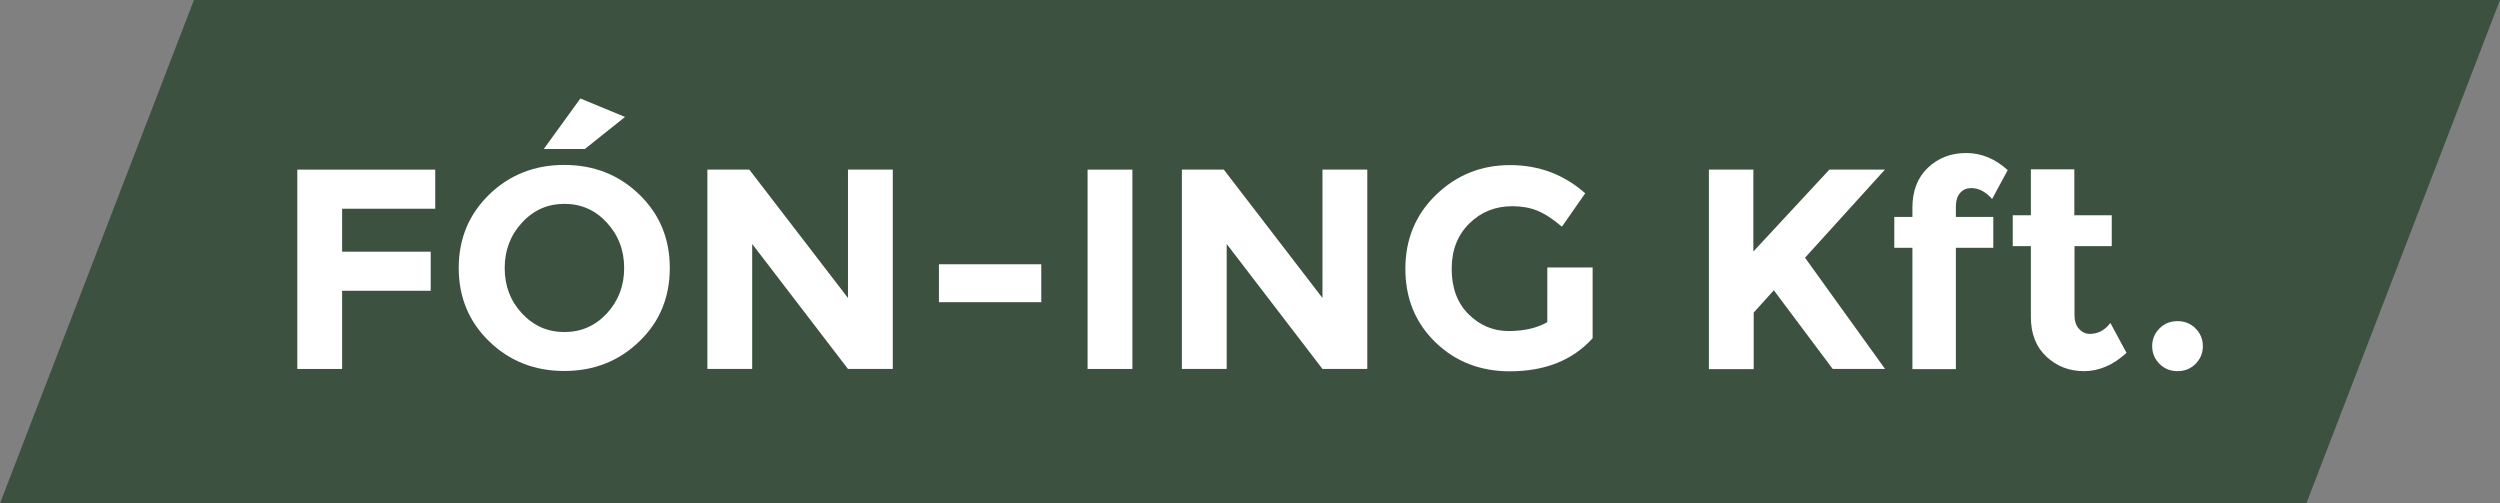 <?xml version="1.0" encoding="utf-8"?>
<!-- Generator: Adobe Illustrator 25.4.1, SVG Export Plug-In . SVG Version: 6.00 Build 0)  -->
<svg version="1.1" id="Layer_1" xmlns="http://www.w3.org/2000/svg" xmlns:xlink="http://www.w3.org/1999/xlink" x="0px" y="0px"
	 viewBox="0 0 149 30" style="enable-background:new 0 0 149 30;" xml:space="preserve">
<rect x="0" y="0" width="149" height="30" fill="#808080" stroke="none"/>
<style type="text/css">
	.st0{fill:#3D5141;}
	.st1{fill:#FFFFFF;}
</style>
<g>
	<polygon class="st0" points="137.46,30 0,30 11.56,0 149,0 	"/>
	<g>
		<path class="st1" d="M25.94,10.11v2.33h-5.55V15h5.28v2.33h-5.28v4.66h-2.67V10.11H25.94z"/>
		<path class="st1" d="M38.1,20.35c-1.21,1.17-2.7,1.76-4.47,1.76c-1.77,0-3.26-0.59-4.47-1.76c-1.21-1.17-1.82-2.63-1.82-4.38
			c0-1.75,0.61-3.2,1.82-4.38c1.21-1.17,2.7-1.76,4.47-1.76c1.77,0,3.26,0.59,4.47,1.76c1.21,1.17,1.82,2.63,1.82,4.38
			C39.92,17.72,39.32,19.18,38.1,20.35z M37.2,15.98c0-1.06-0.34-1.96-1.03-2.71c-0.69-0.75-1.53-1.12-2.53-1.12
			s-1.84,0.37-2.53,1.12c-0.69,0.75-1.03,1.65-1.03,2.71s0.34,1.96,1.03,2.7c0.69,0.74,1.53,1.11,2.53,1.11s1.84-0.37,2.53-1.11
			C36.85,17.94,37.2,17.04,37.2,15.98z M34.86,8.88h-2.45l2.18-3.01l2.66,1.1L34.86,8.88z"/>
		<path class="st1" d="M50.54,10.11h2.67v11.88h-2.67l-5.71-7.45v7.45h-2.67V10.11h2.5l5.88,7.65V10.11z"/>
		<path class="st1" d="M55.96,18.01v-2.26h6.1v2.26H55.96z"/>
		<path class="st1" d="M64.82,10.11h2.67v11.88h-2.67V10.11z"/>
		<path class="st1" d="M78.82,10.11h2.67v11.88h-2.67l-5.71-7.45v7.45h-2.67V10.11h2.5l5.88,7.65V10.11z"/>
		<path class="st1" d="M92.23,15.94h2.69v4.22c-1.19,1.31-2.83,1.97-4.94,1.97c-1.76,0-3.24-0.58-4.43-1.73
			c-1.19-1.16-1.79-2.61-1.79-4.38c0-1.76,0.61-3.23,1.83-4.41c1.22-1.18,2.69-1.77,4.41-1.77c1.72,0,3.21,0.56,4.48,1.68
			l-1.39,1.99c-0.54-0.46-1.03-0.78-1.48-0.96c-0.45-0.18-0.94-0.26-1.47-0.26c-1.02,0-1.87,0.34-2.57,1.03
			c-0.7,0.69-1.05,1.59-1.05,2.71c0,1.12,0.33,2.02,1,2.69c0.67,0.67,1.47,1.01,2.39,1.01c0.93,0,1.7-0.18,2.31-0.53V15.94z"/>
		<path class="st1" d="M101.83,10.11h2.67v4.88l4.53-4.88h3.31l-4.76,5.25c0.41,0.57,1.17,1.62,2.28,3.17
			c1.11,1.55,1.94,2.7,2.49,3.46h-3.12l-3.51-4.69l-1.2,1.33v3.37h-2.67V10.11z"/>
		<path class="st1" d="M116.57,12.32v0.61h2.23v1.84h-2.23v7.23h-2.59v-7.23h-1.08v-1.84h1.08v-0.56c0-1,0.31-1.79,0.92-2.37
			c0.61-0.58,1.37-0.88,2.28-0.88c0.91,0,1.73,0.34,2.48,1.02l-0.93,1.72c-0.38-0.43-0.79-0.65-1.25-0.65
			c-0.26,0-0.48,0.09-0.65,0.28S116.57,11.95,116.57,12.32z"/>
		<path class="st1" d="M123.64,14.68v4.1c0,0.35,0.09,0.63,0.27,0.82c0.18,0.2,0.4,0.3,0.65,0.3c0.48,0,0.89-0.22,1.22-0.65
			l0.96,1.78c-0.8,0.73-1.64,1.09-2.53,1.09c-0.89,0-1.63-0.29-2.25-0.87s-0.92-1.37-0.92-2.36v-4.22h-1.08v-1.84h1.08v-2.74h2.59
			v2.74h2.23v1.84H123.64z"/>
		<path class="st1" d="M128.71,21.69c-0.29-0.29-0.44-0.64-0.44-1.06s0.15-0.77,0.44-1.06s0.65-0.43,1.07-0.43s0.78,0.14,1.07,0.43
			s0.44,0.64,0.44,1.06s-0.15,0.77-0.44,1.06s-0.65,0.43-1.07,0.43S129,21.98,128.71,21.69z"/>
	</g>
</g>
</svg>
